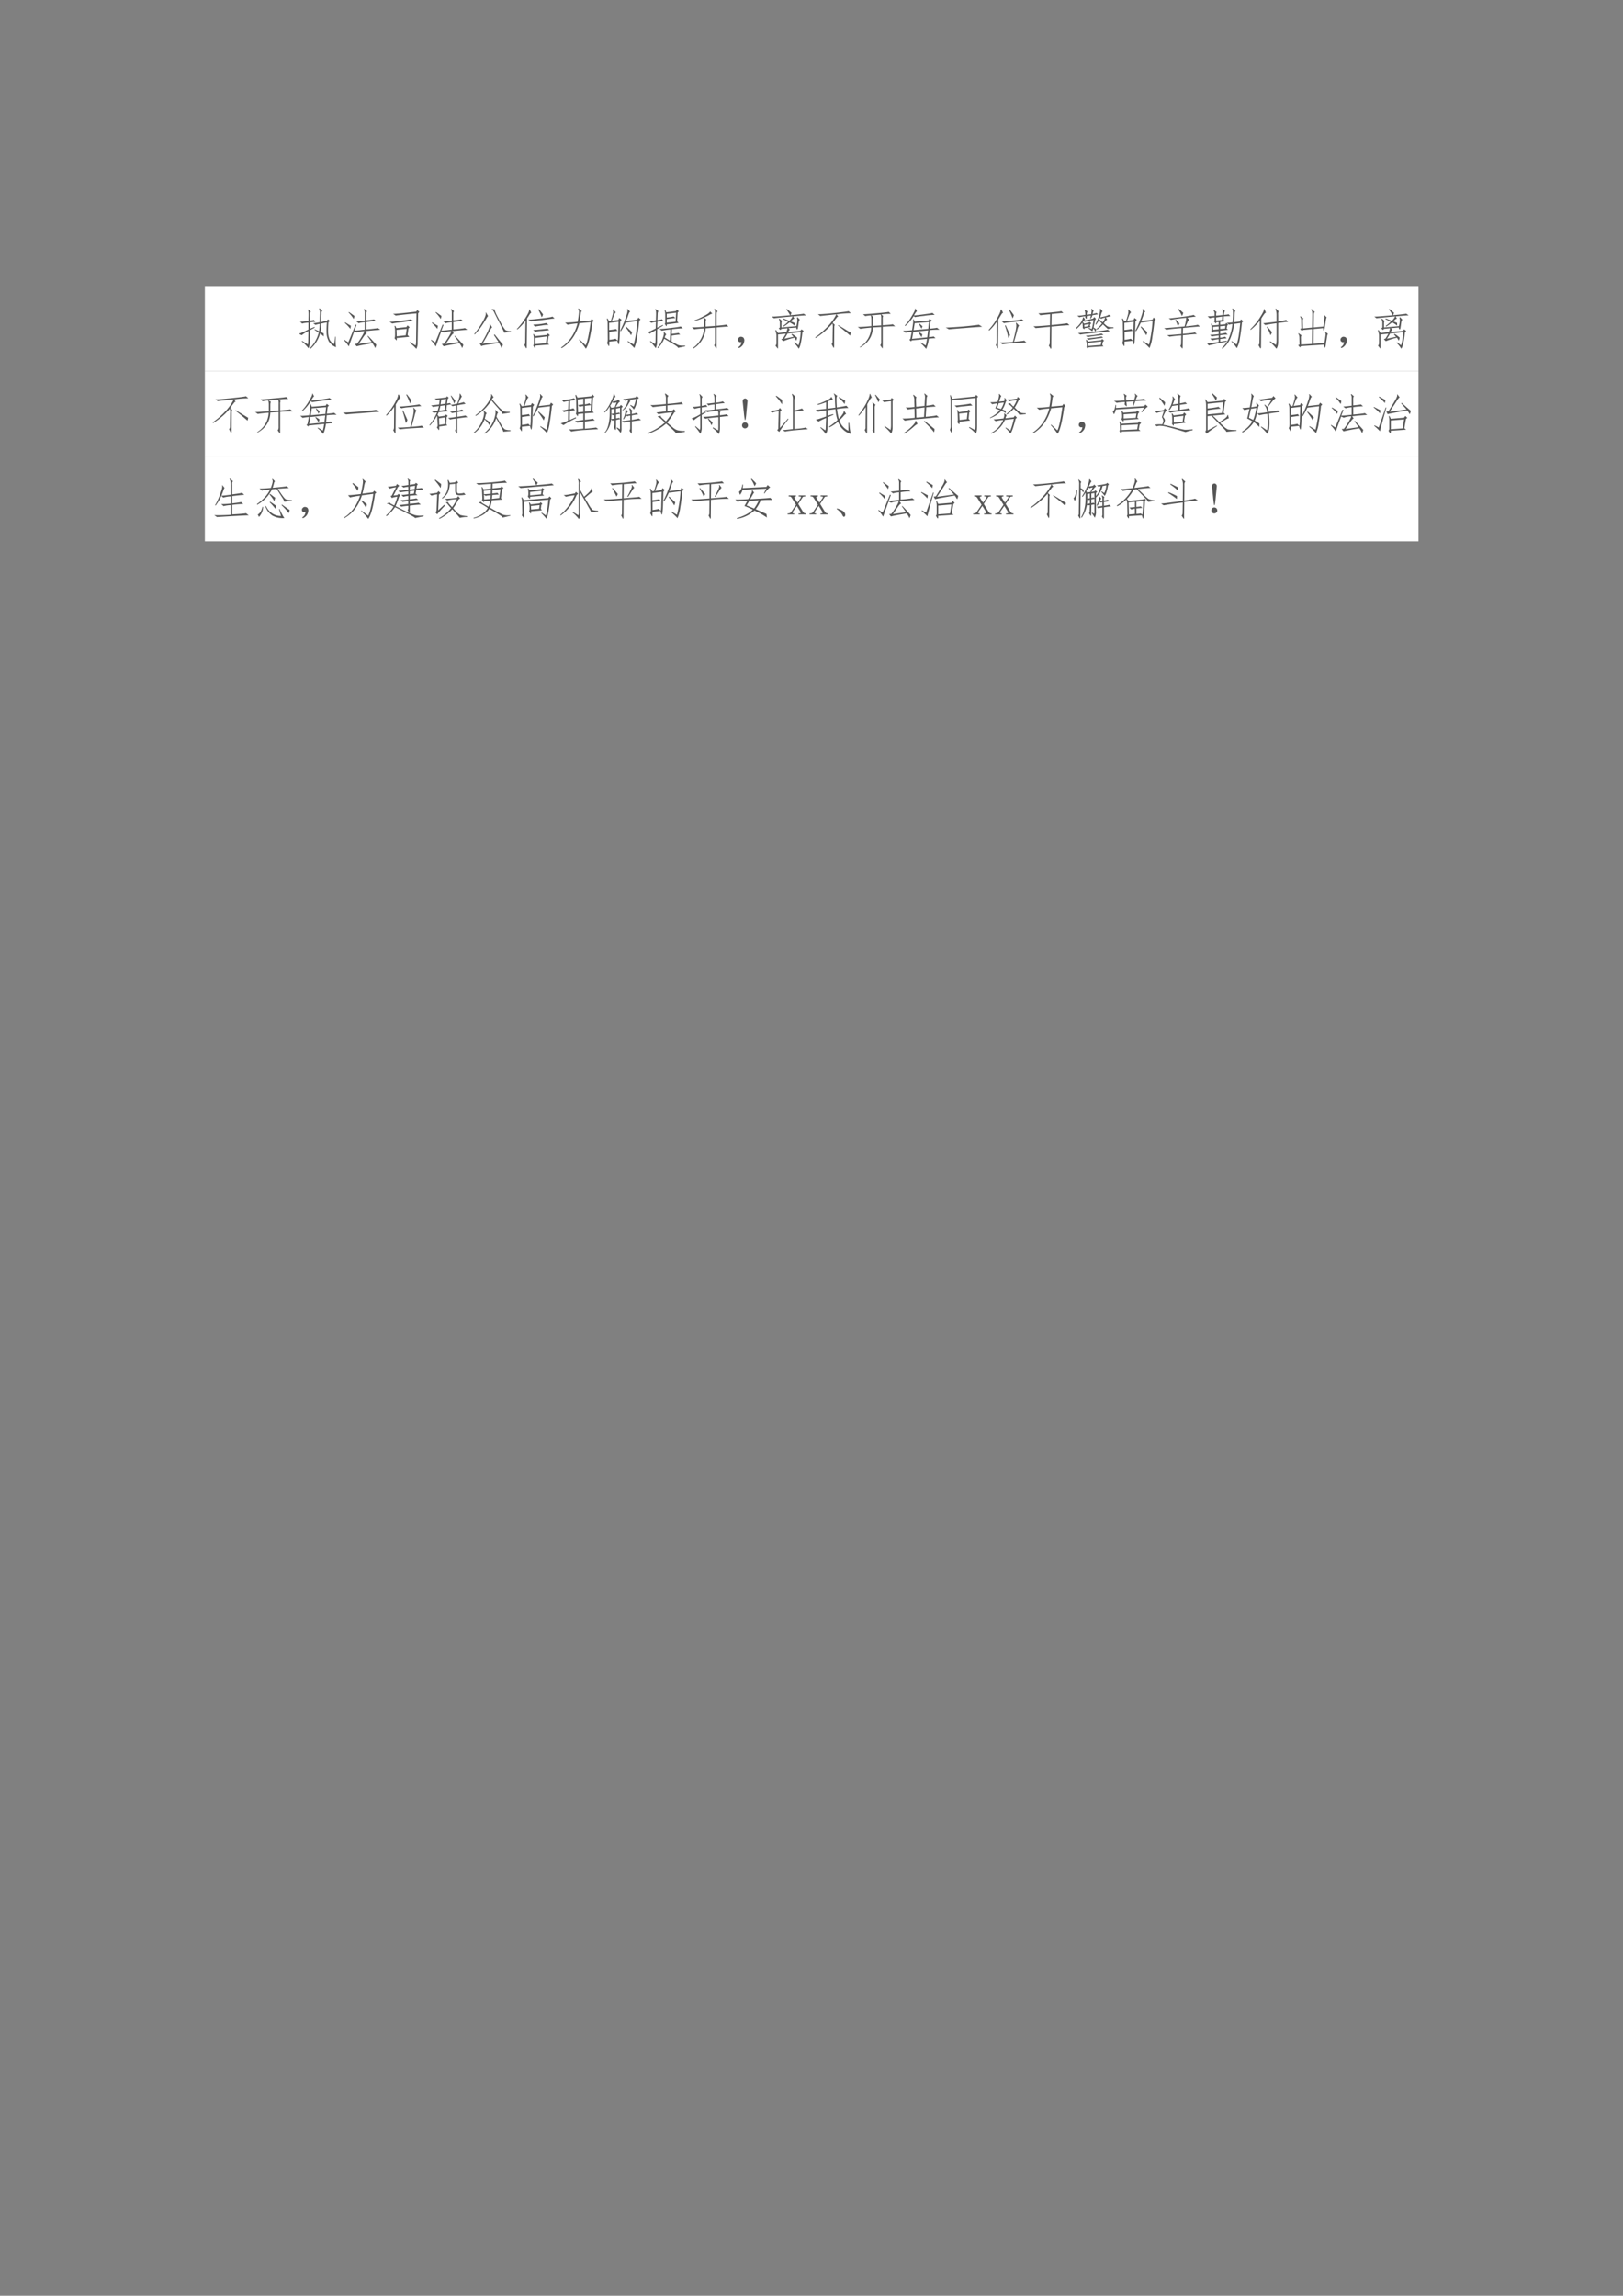 <svg xmlns="http://www.w3.org/2000/svg" xmlns:xlink="http://www.w3.org/1999/xlink" width="793.76" height="1122.56" viewBox="0 0 595.32 841.92"><rect x="0" y="0" width="595.32" height="841.92" fill="#808080" stroke="none"/><clipPath id="a"><path transform="matrix(1 0 0 -1 0 841.92)" d="M0 0h595.32v841.92H0Z" fill-rule="evenodd"/></clipPath><g clip-path="url(#a)"><symbol id="b"><path d="M-2147483500-2147483500Z"/></symbol><use xlink:href="#b" transform="matrix(9 0 0 -9 19327350000 -19327350000)"/></g><clipPath id="c"><path transform="matrix(1 0 0 -1 0 841.92)" d="M0 0h595.32v841.92H0Z" fill-rule="evenodd"/></clipPath><clipPath id="d"><path transform="matrix(1 0 0 -1 0 841.92)" d="M0 0h595.32v841.92H0Z" fill-rule="evenodd"/></clipPath><g clip-path="url(#d)"><use xlink:href="#b" transform="matrix(9 0 0 -9 19327350000 -19327350000)"/></g><clipPath id="e"><path transform="matrix(1 0 0 -1 0 841.92)" d="M0 0h595.32v841.92H0Z" fill-rule="evenodd"/></clipPath><path d="M75.144 136.1h445.15v-31.2H75.144Z" fill="#fff" fill-rule="evenodd"/><clipPath id="f"><path transform="matrix(1 0 0 -1 0 841.92)" d="M0 0h595.32v841.92H0Z" fill-rule="evenodd"/></clipPath><g clip-path="url(#f)"><symbol id="g"><path d="m.668.676.047-.04L.68.61A1.926 1.926 0 0 1 .672.371.483.483 0 0 1 .71.203.245.245 0 0 1 .813.105l.023.172h.012A1.09 1.09 0 0 1 .855.035a.34.34 0 0 0-.164.13.451.451 0 0 0-.054.194c-.003.076 0 .158.008.246L.515.578A2.505 2.505 0 0 0 .497.387L.57.352a.317.317 0 0 0 0-.07.69.69 0 0 1-.082.07A.71.71 0 0 0 .27 0L.258.016a.769.769 0 0 1 .199.351L.359.434l.008.011.098-.043C.473.465.478.521.48.57A.45.45 0 0 1 .383.547L.328.586A.95.95 0 0 1 .48.609c0 .06.002.121.004.184C.487.855.48.897.464.918L.474.93.543.87C.527.866.52.848.52.816a.515.515 0 0 0-.004-.07V.613l.132.032.02.03m-.3-.19L.253.424.25.16A.397.397 0 0 0 .223.008a.971.971 0 0 1-.157.16L.074.18.207.098a.51.51 0 0 1 .008.097l.004.211A.76.76 0 0 1 .066.31L0 .344C.029.349.102.382.219.44v.16C.13.592.083.583.079.575L.026.621C.08.621.143.626.22.637l.004.129C.225.833.22.876.207.895l.008.007.062-.054C.262.84.255.81.257.758L.255.645c.05.007.08.014.09.02L.379.616A.721.721 0 0 1 .254.605V.457L.359.5.367.484Z"/></symbol><symbol id="h"><path d="M.719 0a.586.586 0 0 1-.063.11 7.172 7.172 0 0 1-.25-.044C.354.056.316.046.293.04L.25.094.3.098c.03.036.065.088.106.156.042.07.063.114.063.133A.556.556 0 0 1 .297.355L.238.383A21.07 21.07 0 0 1 .113.035.767.767 0 0 1 0 .18L.008.19.102.13l.168.41.02-.008A2.346 2.346 0 0 0 .241.402c.05 0 .13.007.238.02v.172A.536.536 0 0 1 .34.57L.285.613C.306.611.371.616.48.63v.18A.141.141 0 0 1 .46.89l.013.007.062-.054C.52.844.513.819.515.77V.637c.11.01.169.018.176.023L.742.617a1.707 1.707 0 0 1-.226-.02V.427C.599.434.66.44.699.446.741.45.77.455.781.46L.836.418A4.45 4.45 0 0 1 .492.387L.527.336C.512.336.487.31.453.262A19.46 19.46 0 0 0 .34.094l.3.043-.097.136.012.008A4.83 4.83 0 0 0 .746.074.624.624 0 0 0 .72 0m-.57.438a.903.903 0 0 1-.13.14L.032.59C.076.56.118.535.161.512A.632.632 0 0 0 .147.437m.079.231a.973.973 0 0 1-.118.148l.008.012.125-.09a.279.279 0 0 0-.015-.07Z"/></symbol><symbol id="i"><path d="M.418.54.465.495.437.47.418.32.457.277.168.25C.171.206.167.189.156.2L.117.245c.01.016.015.06.012.133a.583.583 0 0 1-.012.148l.016.004L.16.477.39.5l.028.04M.602.077a.417.417 0 0 1 .011.113l.008.625a11.634 11.634 0 0 1-.476-.05L.082.805c.04-.003.216.014.531.05l.028.036.046-.04L.66.817.648.148A.286.286 0 0 0 .618 0C.582.042.532.09.464.145l.008.011.129-.078m-.438.36L.168.288l.207.024.023.148L.164.437m.379.208C.517.642.433.632.293.613a2.195 2.195 0 0 1-.23-.031L0 .625C.031.62.117.626.258.645c.14.018.217.03.23.035L.543.645Z"/></symbol><symbol id="j"><path d="M.559.137.453.3.47.313C.552.208.616.13.66.078A.811.811 0 0 0 .63 0C.61.04.59.077.57.113.32.082.185.06.164.043L.125.105l.04.004c.051.084.1.172.144.266.044.094.058.15.043.168l.011.008.051-.078C.404.475.382.444.348.379A5.134 5.134 0 0 0 .19.098L.56.137m.285.23L.688.352a.585.585 0 0 1-.06.128C.596.55.566.61.54.656l-.07.14C.448.847.427.875.406.88v.016L.473.887C.465.879.478.839.512.766c.036-.07.073-.14.11-.207A.939.939 0 0 1 .71.422C.73.4.776.389.844.387v-.02M0 .32c.091.115.161.22.21.313.05.096.067.155.052.176l.011.007L.32.73C.315.736.297.71.266.656a2.864 2.864 0 0 0-.102-.16A1.376 1.376 0 0 0 .012.31L0 .32Z"/></symbol><symbol id="k"><path d="M.742.095.426.072C.426.035.422.016.414.013L.375.076c.01.013.016.028.016.046v.11a.416.416 0 0 1-.016.101l.012.008.035-.05.262.027.03.035L.759.31.727.286l-.02-.16.035-.03M.293.903.332.829C.322.827.309.814.293.79A1.449 1.449 0 0 0 .234.697L.227.052C.227.01.22 0 .207.021L.172.087C.185.1.192.121.192.15l.007.496A1.11 1.11 0 0 0 .012.443L0 .454c.07.073.137.16.2.258C.263.814.291.876.28.9l.012.004M.426.107l.242.02.02.156L.425.25V.107m.441.59A9.846 9.846 0 0 1 .582.66 3.09 3.09 0 0 1 .324.626L.262.67c.06 0 .165.01.316.028.151.018.23.032.238.043L.867.697M.727.548a.788.788 0 0 1-.16-.015C.485.523.436.514.417.509L.375.556a1.44 1.44 0 0 1 .3.035L.728.548m.015-.12A24.344 24.344 0 0 0 .574.41.659.659 0 0 1 .422.388L.375.431c.034 0 .09.004.168.012.078.008.131.014.16.02l.04-.036M.57.724C.557.766.531.824.492.9L.508.91l.094-.12A.224.224 0 0 0 .57.723Z"/></symbol><symbol id="l"><path d="M.402.926.48.863C.467.863.458.848.453.816A3.905 3.905 0 0 0 .426.625L.68.648l.027.04.047-.051L.723.613C.676.275.625.07.57 0 .531.06.48.126.414.2l.012.01.14-.132C.603.148.641.326.68.61L.422.586C.346.32.21.129.012.012L0 .027c.19.13.316.315.379.555a1.734 1.734 0 0 1-.23-.031L.093.6a2.17 2.17 0 0 1 .289.02c.015.086.025.15.027.192C.415.857.41.891.39.917l.012.008Z"/></symbol><symbol id="m"><path d="M.059.148C.06.07.057.035.047.043L.004.117c.013.01.02.043.02.098L.02.566c0 .04-.007.075-.02.106L.016.68.055.617l.039.004c.02.063.036.116.047.16C.15.826.15.858.137.88l.011.008.063-.07C.2.818.188.801.17.765A27.59 27.59 0 0 0 .118.625l.149.02.02.046L.34.652.309.605A32.798 32.798 0 0 0 .3.316a1.976 1.976 0 0 0-.012-.18C.284.099.28.08.273.083c-.005 0-.015.027-.03.082L.058.148m0 .04c.08.01.129.019.144.027L.25.168c.008.029.012.08.012.156L.27.605.055.578V.414c.08.008.134.016.16.024L.246.395A2.936 2.936 0 0 1 .06.37V.188m.64.464L.727.7l.05-.043-.03-.031A5.31 5.31 0 0 0 .698.254.904.904 0 0 0 .633 0C.599.04.547.089.477.148L.484.16.621.078a3.136 3.136 0 0 1 .082.54L.433.585a1.385 1.385 0 0 0-.109-.2L.31.399C.355.49.39.57.414.637.44.704.458.76.47.805c.01.047.01.075 0 .086L.48.898.54.832C.528.835.516.818.503.782a2.529 2.529 0 0 0-.059-.16L.7.651M.582.363a.554.554 0 0 0-.023-.07 1.9 1.9 0 0 1-.13.191l.012.012C.491.452.538.408.582.363Z"/></symbol><symbol id="n"><path d="M.703.582.43.547C.432.518.428.505.418.507L.383.56c.01.007.014.023.012.046v.153a.414.414 0 0 1-.016.12L.39.888.42.824l.22.028.023.039.043-.043L.68.82.668.617.703.582m-.2-.41L.513.43A1.631 1.631 0 0 1 .316.402l-.054.04c.041 0 .129.007.261.023C.66.48.734.492.75.5L.8.457A2.51 2.51 0 0 1 .548.434L.543.328c.091.01.143.018.156.024l.04-.04C.701.313.636.305.542.29L.539.156C.59.128.625.106.65.094A.276.276 0 0 1 .714.066.404.404 0 0 1 .852.062V.043L.688.008C.69.02.663.044.609.078l-.238.14A.68.68 0 0 0 .227 0L.215.012c.047.062.078.11.094.144A.94.94 0 0 1 .352.27c.013.044.015.076.007.097l.008.008.055-.063C.414.313.408.307.402.297a.426.426 0 0 1-.02-.05L.505.171m-.48.453A.647.647 0 0 1 .18.641l.004.125C.186.84.18.883.164.89l.008.011.07-.05C.23.849.222.826.22.782L.215.647a.331.331 0 0 1 .105.02L.355.621A.708.708 0 0 1 .215.61L.21.47.34.535.348.52.21.437.207.153A.323.323 0 0 0 .176 0a.883.883 0 0 1-.13.152l.009.012.105-.07a.305.305 0 0 1 .012.093l.004.227A2.173 2.173 0 0 1 .039.332L0 .372c.029.007.087.034.176.081L.18.602a.331.331 0 0 1-.106-.02l-.05.043m.62.191L.43.79V.703c.083.01.135.02.156.027L.629.691C.592.691.526.684.429.668V.586l.204.023.012.207Z"/></symbol><symbol id="o"><path d="M.316.467a.585.585 0 0 0-.28-.464L.026.018a.604.604 0 0 1 .254.446 1.76 1.76 0 0 1-.226-.02L0 .491C.047.486.14.49.281.503v.129A.36.36 0 0 1 .273.71 1.615 1.615 0 0 0 .066.635L.062.651C.129.674.2.707.277.749.355.79.401.823.414.846l.008.008.047-.05A.252.252 0 0 1 .395.771 1.2 1.2 0 0 0 .277.714L.332.67C.324.665.319.65.316.628V.507l.215.015v.27C.534.849.53.888.516.909L.52.92.594.858C.576.855.566.827.566.772V.526c.13.01.205.02.223.027L.84.507C.8.507.708.5.567.487V.053C.57.014.564 0 .551.01L.51.08c.016.011.023.033.02.067v.336L.316.467Z"/></symbol><symbol id="p"><path d="M.085.137a.072.072 0 0 0-.047 0 .063.063 0 0 0-.031.027.071.071 0 0 0-.004.04c.002.012.009.024.02.034.01.01.021.017.034.02A.083.083 0 0 0 .1.254.058.058 0 0 0 .14.219.093.093 0 0 0 .146.152.186.186 0 0 0 .12.078.208.208 0 0 0 .026 0l-.02.016a.21.21 0 0 1 .055.05c.01.016.018.04.024.07Z"/></symbol><symbol id="q"><path d="M.086.073c.013.013.02.03.023.05V.32a.574.574 0 0 1-.027.105l.016.008.047-.07.19.02c.011.028.02.058.028.09L.223.46.203.432.16.467l.027.024v.105a.178.178 0 0 1-.023.086l.012.012.062-.055A.079.079 0 0 1 .223.59V.49l.343.031c.01.037.017.073.02.11a.185.185 0 0 1-.008.082L.59.729.645.671C.632.658.622.63.617.589A3.3 3.3 0 0 0 .602.483C.596.452.589.44.578.448.57.456.565.47.563.49L.383.475.418.436a.035.035 0 0 1-.023-.02.809.809 0 0 1-.02-.03l.281.027.031.035.047-.04-.03-.034C.683.174.657.049.62.003a.643.643 0 0 1-.105.132l.007.016.094-.07c.021.06.038.16.051.3L.363.352A1.086 1.086 0 0 0 .29.232L.5.276.453.331l.012.015A1.16 1.16 0 0 0 .582.26a.166.166 0 0 0-.02-.074.34.34 0 0 1-.042.07A1.5 1.5 0 0 1 .266.175L.219.221l.039.016c.015.023.038.06.066.11L.144.33V.046C.145.012.142 0 .134.01L.086.073m.437.523a.251.251 0 0 0 0-.062.567.567 0 0 1-.113.074A1.413 1.413 0 0 0 .273.51L.262.526A.867.867 0 0 1 .375.62a.952.952 0 0 1-.121.062l.012.016.136-.055A.333.333 0 0 1 .48.745 11.204 11.204 0 0 1 .05.702L0 .74c.065 0 .206.01.422.031a.977.977 0 0 1-.086.133l.012.012L.453.83A.172.172 0 0 0 .43.772C.607.788.708.8.734.807L.79.768C.747.768.65.76.492.745L.52.69A.063.063 0 0 1 .48.674 1.029 1.029 0 0 0 .434.632l.09-.036Z"/></symbol><symbol id="r"><path d="M.82.803A2.237 2.237 0 0 1 .488.776l.04-.05C.52.725.51.72.5.71A2.43 2.43 0 0 1 .402.58L.45.535C.441.529.437.508.437.47L.434.085C.436.025.43 0 .418.01L.375.096C.393.104.401.13.398.171L.402.46a.302.302 0 0 1-.007.105A1.595 1.595 0 0 0 .008.233L0 .25c.076.05.161.122.258.218.099.1.174.202.226.309a19.69 19.69 0 0 1-.37-.039L.061.78c.055-.003.181.006.38.027.197.021.305.035.324.043L.82.803M.816.354A.726.726 0 0 0 .801.288C.723.358.63.435.523.518L.527.53C.645.46.741.4.817.354Z"/></symbol><symbol id="s"><path d="M.516.083c.018.013.026.043.023.09v.328L.348.49C.342.29.245.135.055.029L.047.04a.542.542 0 0 1 .262.446 2.802 2.802 0 0 1-.25-.028L0 .501C.05.5.154.505.313.521v.144c0 .055-.007.089-.02.102A1.318 1.318 0 0 1 .172.75l-.05.043C.18.794.293.802.46.818c.17.015.253.026.25.031L.76.802A1.716 1.716 0 0 1 .54.79L.586.751C.576.743.572.716.574.67V.54C.73.55.807.56.804.564L.86.517A3.1 3.1 0 0 1 .574.505V.06C.574.016.57 0 .563.013l-.047.07M.348.525l.191.011v.137C.542.743.536.781.523.786L.305.766l.058-.03C.353.728.348.703.348.66V.525Z"/></symbol><symbol id="t"><path d="M.18.172.145.21l.023.02.031.16A1.037 1.037 0 0 1 .055.37L0 .418C.04.415.108.419.207.43L.23.59a.511.511 0 0 1 0 .09l.012.004.024-.059.32.027.023.04.051-.04L.63.622.613.464c.11.01.164.018.164.023L.836.441A1.615 1.615 0 0 1 .609.43L.594.27c.052.005.088.01.11.015L.745.246A1.68 1.68 0 0 1 .59.234.832.832 0 0 0 .53 0C.492.047.45.091.402.133l.004.015.114-.07C.53.112.54.163.55.23L.2.195.18.172m.375.094.02.16L.234.39.206.23l.348.035m.039.351L.266.59.242.43l.336.03.016.157M.285.926.32.863C.318.866.311.861.3.848A.836.836 0 0 1 .25.77C.266.767.341.775.477.793c.135.018.2.03.195.035L.727.781a1.72 1.72 0 0 1-.25-.023A2.418 2.418 0 0 1 .273.73l-.03.024A.987.987 0 0 0 .05.524L.039.538C.1.6.155.674.207.766c.055.09.077.144.066.16h.012m.156-.59A.166.166 0 0 0 .421.27a.736.736 0 0 1-.073.109L.355.39C.395.367.423.349.441.336m-.02.129C.405.5.384.539.36.578l.008.008C.393.566.42.543.445.52A.247.247 0 0 0 .422.465Z"/></symbol><symbol id="u"><path d="M.836.059A14.081 14.081 0 0 1 .44.03C.243.016.121.005.074 0L0 .04a8.182 8.182 0 0 1 .762.065L.836.06Z"/></symbol><symbol id="v"><path d="M.184.624A1.145 1.145 0 0 0 .008.417L0 .437c.08.088.147.18.2.277C.253.81.278.872.272.9L.29.905.33.827C.317.827.304.814.288.787A3.128 3.128 0 0 1 .22.675L.215.05C.215.01.21 0 .199.02L.16.088c.013.01.02.032.02.066l.004.469M.699.53C.684.527.667.487.65.409A5.21 5.21 0 0 0 .581.163c.138.01.216.02.234.027L.867.143C.813.143.711.138.563.128a2.792 2.792 0 0 1-.25-.024l-.047.04c.052 0 .148.004.289.015.028.104.05.195.066.273.016.081.016.134 0 .16L.633.6.699.53M.301.628C.355.63.443.638.563.65c.12.013.184.023.195.031L.808.64A8.536 8.536 0 0 1 .563.616 1.342 1.342 0 0 1 .349.589L.3.628M.488.319A.188.188 0 0 0 .45.249a2.14 2.14 0 0 1-.078.285l.016.008.101-.223m.059.379A1.257 1.257 0 0 1 .46.9l.016.008C.523.849.557.803.578.772A.57.57 0 0 0 .547.698Z"/></symbol><symbol id="w"><path d="M.352.078C.37.091.378.124.375.176l.004.332L.05.477 0 .52C.042.517.168.525.379.543l.004.254A7.396 7.396 0 0 1 .16.773L.113.816c.05 0 .144.007.282.02.138.013.22.023.246.031L.687.824C.641.824.551.816.418.801L.414.547C.651.57.772.585.777.59L.828.543C.776.543.638.533.414.512L.41.07C.413.03.41.005.398 0L.352.078Z"/></symbol><symbol id="x"><path d="m.61.224.042-.04L.625.162.609.091.637.056.289.033C.29.009.285 0 .277.005a.152.152 0 0 0-.03.04c.007.012.01.033.007.062a.346.346 0 0 1-.02.09L.25.208.281.165l.301.032.027.027M.473.447a.659.659 0 0 0-.02-.051c.167.02.26.035.281.043l.051-.04A11.988 11.988 0 0 1 .434.366C.244.346.134.333.105.325L.051.362c.062 0 .195.011.398.035A.69.69 0 0 1 .406.47.44.44 0 0 0 .38.4a.75.75 0 0 1-.086.066l.004.016.07-.028C.38.494.395.562.41.661a3.728 3.728 0 0 1-.2-.039L.177.634A.891.891 0 0 0 .02.458L0 .47c.063.06.105.11.129.152A.333.333 0 0 1 .168.72L.18.724.215.677.188.65c.054.008.124.022.21.043l.028.035.039-.04-.02-.027L.41.49.473.447M.625.56A.608.608 0 0 0 .488.439L.477.454A.71.71 0 0 1 .602.58a.84.84 0 0 1-.07.07A2.525 2.525 0 0 0 .468.553L.453.564a.998.998 0 0 1 .09.219c.016.062.02.105.012.128L.57.92.617.861A.13.13 0 0 1 .59.814L.563.72.68.747C.72.757.747.77.758.783L.812.747A1.688 1.688 0 0 1 .688.72L.724.67C.71.666.697.655.683.637A.497.497 0 0 1 .646.583C.68.553.705.531.719.521A.573.573 0 0 1 .762.5C.777.5.812.496.867.493L.871.474a.599.599 0 0 1-.133-.02L.625.56m-.41.16a.067.067 0 0 1 .004.027.815.815 0 0 1-.137-.023L.035.759c.05 0 .11.007.184.02v.027a.24.24 0 0 1-.016.082L.211.9.27.857A.126.126 0 0 1 .254.802v-.02l.101.012.008.059c.003.02 0 .04-.008.058L.367.92.414.87A.058.058 0 0 1 .398.84 1.42 1.42 0 0 0 .387.798C.42.806.45.814.477.822L.516.79A1.827 1.827 0 0 1 .383.77.266.266 0 0 0 .348.694L.332.697l.016.066L.254.751V.708C.25.685.249.678.246.685L.215.72m.36-.633L.59.17.285.134.29.064l.285.023M.316.622.36.583.336.568.324.528l.02-.03-.14-.024C.203.458.2.451.194.451A.17.17 0 0 0 .16.478c.003.02.003.039 0 .055C.16.55.158.573.152.599l.012.012.031-.035.106.027.015.02M.63.254A14.91 14.91 0 0 1 .293.208L.25.236l.207.023C.53.27.576.277.594.283L.629.255m.008.063A5.192 5.192 0 0 1 .273.27L.23.302A1.603 1.603 0 0 1 .594.35L.637.318M.62.607c.026.034.044.07.055.11a.373.373 0 0 1-.09-.028l-.031.02-.02-.044H.56A.229.229 0 0 1 .62.607M.293.52l.012.05-.11-.023L.2.501l.094.02Z"/></symbol><symbol id="y"><path d="M.496.516c.17.018.262.03.277.039l.051-.04A12.58 12.58 0 0 1 .434.48L.43.344C.599.359.69.37.707.379l.047-.04C.712.34.604.332.43.313L.426.04C.423.008.418 0 .41.016l-.039.05c.013.016.02.037.02.063l.004.18A2.822 2.822 0 0 1 .125.28L.07.316c.04 0 .147.008.325.024l.003.137A3.634 3.634 0 0 1 .051.44L0 .477c.065.002.221.015.469.039a.834.834 0 0 1 .039.199A4.148 4.148 0 0 1 .156.668l-.05.031C.16.704.263.716.417.734c.154.021.24.037.258.047L.73.742A2.688 2.688 0 0 1 .531.715L.578.668C.563.663.55.648.54.621A2.618 2.618 0 0 1 .496.516M.34.918.44.828a.373.373 0 0 0-.03-.074.755.755 0 0 1-.087.152L.34.918M.27.672.352.586A.233.233 0 0 0 .316.52a.779.779 0 0 1-.058.14L.27.672Z"/></symbol><symbol id="z"><path d="M.453.164C.201.114.063.084.04.074L0 .121c.031 0 .12.012.266.035V.22A.808.808 0 0 1 .113.19L.074.234C.105.232.17.237.266.25v.055A3.912 3.912 0 0 1 .102.28L.07.321C.102.317.167.322.266.335v.07L.145.395C.147.376.145.367.137.367l-.043.04c.008.012.01.037.008.073A.29.29 0 0 1 .09.57l.012.008.027-.043.137.012v.066L.21.61C.21.586.207.577.199.582L.16.622C.168.625.172.638.172.66V.72a.678.678 0 0 1-.113-.02L.012.746c.028-.003.082 0 .16.008v.039a.12.12 0 0 1-.024.086L.16.89.22.84C.21.832.207.816.207.793V.758l.145.015C.359.846.358.891.348.906l.007.008.06-.05C.403.867.394.84.386.776c.062.006.097.01.105.016L.535.75C.496.75.445.747.383.742L.379.66.402.63.301.617V.551l.12.011.02.032.043-.04L.461.532.449.461.48.434.3.414V.34C.367.35.41.36.43.367L.473.324A.996.996 0 0 1 .3.31V.254a.357.357 0 0 1 .113.023L.45.238A2.449 2.449 0 0 1 .301.223V.16l.148.024.004-.02M.621.57A1.308 1.308 0 0 0 .535.238.62.62 0 0 0 .352 0L.34.016a.652.652 0 0 1 .164.238c.039.091.065.195.078.312A.264.264 0 0 1 .504.551l-.05.047a.702.702 0 0 1 .132.007c.008.11.01.184.008.223 0 .042-.005.07-.016.086L.59.926.652.87C.642.863.635.84.632.797L.623.609l.132.016.023.05L.832.63.801.602a4.41 4.41 0 0 0-.047-.36.69.69 0 0 0-.07-.23.796.796 0 0 1-.125.152l.007.012L.68.094C.7.159.716.228.727.3.74.376.75.473.762.59L.622.57M.347.738.207.718V.646L.344.66l.004.078M.266.445v.067L.136.5.142.434l.125.011m.156.082L.3.516V.453l.113.008.008.066Z"/></symbol><symbol id="A"><path d="M.59.922.656.855C.643.848.638.822.641.777V.625c.109.018.17.031.183.04L.867.616C.84.617.763.608.641.59V.156C.64.086.628.034.6 0A.918.918 0 0 1 .45.156l.008.016L.59.086A.43.43 0 0 1 .605.21v.375A2.75 2.75 0 0 1 .344.543L.297.586C.328.586.43.598.605.62v.156a.35.35 0 0 1-.027.137L.59.922M.219.64A1.541 1.541 0 0 0 .012.434L0 .445c.096.094.174.19.234.29.063.098.089.157.078.175l.012.004L.36.828C.346.826.331.811.313.785a1.225 1.225 0 0 1-.06-.094L.247.06C.25.022.243.005.23.008L.187.086C.204.09.211.112.211.148l.008.493M.465.309a.823.823 0 0 1-.086.187L.39.508C.437.456.474.413.5.378a.443.443 0 0 0-.035-.07Z"/></symbol><symbol id="B"><path d="M.625.37.688.315C.677.32.668.302.663.26a3.013 3.013 0 0 0-.02-.125A.857.857 0 0 0 .63.042C.624.018.617.005.609.002.602 0 .598.024.598.073L.066.039.04.01 0 .061l.031.012-.004.172C.025.28.016.307 0 .323l.008.012.07-.051C.065.274.06.249.063.21L.066.073l.25.016.004.34-.207-.02L.086.385l-.04.047.028.016L.07.616C.073.658.064.69.043.714l.008.011.07-.05C.111.668.105.65.105.614L.11.445l.211.02.004.289C.327.818.318.859.297.878l.012.011.074-.066C.365.813.357.788.359.749L.355.467l.223.02.024.172C.609.703.607.73.594.74l.011.008.051-.051C.648.693.642.672.636.635a3.77 3.77 0 0 0-.019-.12A.675.675 0 0 0 .602.42C.596.402.592.393.586.393.58.396.576.415.574.452L.355.432.352.092l.25.016c.013.073.022.13.027.172C.634.322.63.349.617.362L.625.37Z"/></symbol><use xlink:href="#g" transform="matrix(15.96 0 0 -15.96 109.618 127.881)" fill="#565656"/><use xlink:href="#h" transform="matrix(15.96 0 0 -15.96 126.139 127.632)" fill="#565656"/><use xlink:href="#i" transform="matrix(15.96 0 0 -15.96 142.847 127.943)" fill="#565656"/><use xlink:href="#h" transform="matrix(15.96 0 0 -15.96 158.059 127.632)" fill="#565656"/><use xlink:href="#j" transform="matrix(15.96 0 0 -15.96 173.943 127.632)" fill="#565656"/><use xlink:href="#k" transform="matrix(15.96 0 0 -15.96 189.592 127.902)" fill="#565656"/><use xlink:href="#l" transform="matrix(15.96 0 0 -15.96 205.801 127.881)" fill="#565656"/><use xlink:href="#m" transform="matrix(15.96 0 0 -15.96 222.558 127.632)" fill="#565656"/><use xlink:href="#n" transform="matrix(15.96 0 0 -15.96 237.708 127.694)" fill="#565656"/><use xlink:href="#o" transform="matrix(15.96 0 0 -15.96 253.793 127.86)" fill="#565656"/><use xlink:href="#p" transform="matrix(15.96 0 0 -15.96 270.646 127.632)" fill="#565656"/><use xlink:href="#q" transform="matrix(15.96 0 0 -15.96 283.076 127.923)" fill="#565656"/><use xlink:href="#r" transform="matrix(15.96 0 0 -15.96 299.036 127.673)" fill="#565656"/><use xlink:href="#s" transform="matrix(15.96 0 0 -15.96 314.622 127.902)" fill="#565656"/><use xlink:href="#t" transform="matrix(15.96 0 0 -15.96 331.255 127.943)" fill="#565656"/><use xlink:href="#u" transform="matrix(15.96 0 0 -15.96 346.903 120.774)" fill="#565656"/><use xlink:href="#v" transform="matrix(15.96 0 0 -15.96 362.676 127.923)" fill="#565656"/><use xlink:href="#w" transform="matrix(15.96 0 0 -15.96 379.073 127.943)" fill="#565656"/><use xlink:href="#x" transform="matrix(15.96 0 0 -15.96 394.583 127.902)" fill="#565656"/><use xlink:href="#m" transform="matrix(15.96 0 0 -15.96 411.54 127.632)" fill="#565656"/><use xlink:href="#y" transform="matrix(15.96 0 0 -15.96 427.002 127.943)" fill="#565656"/><use xlink:href="#z" transform="matrix(15.96 0 0 -15.96 442.762 127.881)" fill="#565656"/><use xlink:href="#A" transform="matrix(15.96 0 0 -15.96 458.597 127.881)" fill="#565656"/><use xlink:href="#B" transform="matrix(15.96 0 0 -15.96 476.178 127.548)" fill="#565656"/><use xlink:href="#p" transform="matrix(15.96 0 0 -15.96 491.66 127.632)" fill="#565656"/><use xlink:href="#q" transform="matrix(15.96 0 0 -15.96 504.09 127.923)" fill="#565656"/></g><clipPath id="C"><path transform="matrix(1 0 0 -1 0 841.92)" d="M0 0h595.32v841.92H0Z" fill-rule="evenodd"/></clipPath><path d="M75.144 167.3h445.15v-31.2H75.144Z" fill="#fff" fill-rule="evenodd"/><clipPath id="D"><path transform="matrix(1 0 0 -1 0 841.92)" d="M0 0h595.32v841.92H0Z" fill-rule="evenodd"/></clipPath><g clip-path="url(#D)"><symbol id="E"><path d="m.219.396.14.02.02.03.043-.03L.398.383.387.228.41.193.227.169C.229.11.225.082.215.087L.172.15c.013.01.02.027.02.05L.183.342A.3.3 0 0 1 .176.42 1.04 1.04 0 0 0 .012.19L0 .2c.07.083.129.18.176.292A.351.351 0 0 1 .102.482L.055.517.19.529C.204.576.214.612.22.638a1.101 1.101 0 0 1-.133-.02L.039.654c.034.002.095.009.184.02l.015.112A.632.632 0 0 1 .164.775L.125.81c.029 0 .116.009.262.027l.02.028.038-.036L.422.806.406.696c.037.006.058.01.063.012l.035-.03L.402.66.391.56.426.52.215.498A1.463 1.463 0 0 0 .188.44l.03-.043m.446.3A.948.948 0 0 1 .79.729l.043-.04A3.138 3.138 0 0 1 .641.655V.533C.685.54.72.549.75.56L.793.52A1.16 1.16 0 0 1 .641.498V.392c.114.016.177.026.187.031L.875.384A3.381 3.381 0 0 1 .641.353v-.32C.64.007.635 0 .625.013L.59.076c.013.013.018.04.015.082v.191a.91.91 0 0 1-.128-.02L.43.365c.036.002.095.01.175.023v.105A8.888 8.888 0 0 1 .523.478l-.05.031C.507.512.55.52.605.53v.12a.366.366 0 0 1-.07-.015L.492.665c.026.003.076.012.149.028.023.067.039.114.046.14A.23.23 0 0 1 .696.92l.012.004.04-.07C.74.85.731.836.718.81A6.37 6.37 0 0 1 .664.697M.227.204l.125.02.011.156-.14-.023.004-.153m.027.438a3.35 3.35 0 0 0-.027-.11l.128.02.012.106L.254.642m.02.148A2.433 2.433 0 0 0 .257.677L.37.693l.016.11L.273.79M.57.697a1.28 1.28 0 0 1-.078.175L.504.88.598.76A.305.305 0 0 0 .57.696Z"/></symbol><symbol id="F"><path d="M.422.79C.523.673.586.604.609.581L.676.523C.699.505.75.497.832.5V.48L.66.453C.665.463.647.493.605.54L.41.762A1.143 1.143 0 0 0 .05.406L.044.422c.06.044.116.092.168.144A.999.999 0 0 1 .355.75C.4.82.415.871.402.902l.012.004.05-.074C.453.835.438.82.423.789M.527.387C.597.272.642.197.66.164A.256.256 0 0 1 .72.098a.35.35 0 0 1 .129-.02v-.02L.68.044C.685.053.672.085.64.137L.52.355A.676.676 0 0 0 .262 0L.25.012c.063.054.11.108.145.16a.742.742 0 0 1 .09.2c.023.08.027.135.011.163l.012.008.058-.066C.553.479.54.449.527.387M.257.344c.06-.042.104-.07.13-.086A.275.275 0 0 0 .37.19a1.073 1.073 0 0 1-.117.137.677.677 0 0 0-.242-.32L0 .02a.697.697 0 0 1 .219.332C.245.43.249.484.23.516l.008.011.067-.062C.295.462.286.45.28.43A2.84 2.84 0 0 0 .258.344Z"/></symbol><symbol id="G"><path d="m.7.813.027.042.046-.05-.03-.028L.726.473l.035-.04L.555.419V.27C.659.28.72.29.738.297L.785.254C.75.254.672.246.555.23V.066C.714.08.799.09.812.094l.051-.04C.82.053.713.047.547.036A2.289 2.289 0 0 1 .242 0l-.05.05C.248.047.357.05.52.067v.157a.997.997 0 0 1-.141-.02l-.05.04c.036 0 .1.007.19.023v.148L.4.402C.4.363.395.35.382.36L.348.41a.14.14 0 0 1 .011.063L.355.715a.512.512 0 0 1-.02.12l.017.009L.387.78l.312.031M.207.266l.14.062.008-.02a2.503 2.503 0 0 1-.292-.16L0 .188a.773.773 0 0 1 .168.066l.004.215A.57.57 0 0 1 .074.445L.035.488c.026 0 .072.008.137.024L.18.699A.574.574 0 0 1 .066.68L.027.724a1.183 1.183 0 0 1 .278.043L.344.723a.594.594 0 0 1-.13-.02L.212.516a.57.57 0 0 1 .078.02L.33.491A.586.586 0 0 1 .21.472L.207.267m.191.343c.04.003.08.008.122.016v.129L.39.738.399.441.52.453v.133a.212.212 0 0 1-.083-.02L.399.61m.157.016c.05.005.082.014.097.027L.695.61l.008.164L.555.758V.625m0-.168.132.012.008.136A1.45 1.45 0 0 1 .555.59V.457Z"/></symbol><symbol id="H"><path d="M.219.151c.01.02.015.046.015.074v.09A.118.118 0 0 1 .187.303l-.03.032a.509.509 0 0 0-.141-.32L.004.025C.098.12.138.322.125.632A.597.597 0 0 0 .012.49L0 .503c.04.041.07.083.094.125.026.041.053.095.082.16a.329.329 0 0 1 .039.129L.227.92.262.85C.252.85.24.84.23.818A1.07 1.07 0 0 1 .191.741l.094.02.035.03.043-.046A.18.18 0 0 1 .31.69.69.69 0 0 1 .266.616l.09.016.027.035.043-.04L.398.6V.132C.401.082.393.046.375.022a.617.617 0 0 1-.09.11L.293.15.352.112C.359.104.363.108.363.124v.215A.674.674 0 0 1 .27.319V.124C.267.095.262.084.254.092L.219.151m.36-.074C.59.09.597.11.597.139v.145A1.05 1.05 0 0 1 .449.26L.406.296c.026 0 .09.006.192.02V.42a.175.175 0 0 1-.07-.016L.5.428A.578.578 0 0 0 .45.335L.433.342a.503.503 0 0 1 .058.22l.012.003.039-.058A.051.051 0 0 1 .52.483.307.307 0 0 0 .504.44l.094.012v.035a.193.193 0 0 1-.024.094l.012.015L.648.53C.638.52.633.504.633.483V.456c.057.01.091.02.101.027L.785.448A.94.94 0 0 1 .633.424V.32c.088.016.142.027.16.035L.848.315A5.28 5.28 0 0 1 .633.288V.053C.633.014.629 0 .62.01L.578.077m.027.59.07-.04C.692.649.71.708.73.804L.574.783.602.758A.639.639 0 0 1 .547.67.386.386 0 0 0 .426.538L.418.546C.488.613.533.69.551.78A.212.212 0 0 1 .48.76L.433.8c.039.002.134.015.285.039L.75.874.797.823.766.803C.742.681.714.6.68.561a.42.42 0 0 1-.082.09l.007.016M.165.6l.077.012C.25.635.264.673.285.725a.268.268 0 0 1-.07-.023L.19.737a1.085 1.085 0 0 0-.054-.09L.164.6M.27.475c.033.005.057.01.07.016L.363.464V.6L.27.58V.476m0-.12C.3.358.324.364.34.37L.363.346V.46A1.708 1.708 0 0 1 .27.444v-.09M.164.46c.02.002.044.006.07.011v.106L.164.565V.46M.16.342C.176.342.2.345.234.35v.09A.223.223 0 0 1 .195.428l-.03.028L.16.342Z"/></symbol><symbol id="I"><path d="M.414.926.488.867C.468.865.458.836.461.781V.687c.187.016.294.03.32.04L.821.68C.77.68.65.67.46.652V.52l.117.015.031.031.047-.05L.617.488a1.666 1.666 0 0 0-.164-.23l.152-.13A.305.305 0 0 1 .688.083.555.555 0 0 1 .859.066V.043L.652.016C.658.026.583.099.43.234A1.208 1.208 0 0 0 .012 0L0 .016c.156.06.29.14.402.242L.305.352C.279.375.257.387.238.387L.234.398.31.414C.303.404.31.388.332.367.352.347.384.32.426.285.48.348.53.417.574.492A2.843 2.843 0 0 1 .254.45L.207.49c.05.004.122.014.219.027v.129A5.996 5.996 0 0 1 .125.613L.07.66C.13.658.25.665.426.684v.109a.206.206 0 0 1-.024.121l.012.012Z"/></symbol><symbol id="J"><path d="M.668.512C.655.507.65.49.652.465V.434c.094.01.146.018.157.023L.852.414c-.03 0-.095-.006-.2-.02V.142C.652.078.643.03.625 0a.703.703 0 0 1-.14.14l.007.016.121-.07a.868.868 0 0 1 .004.086V.39a2.832 2.832 0 0 1-.3-.036L.265.398A2.96 2.96 0 0 1 .617.43v.043a.188.188 0 0 1-.012.066A2.817 2.817 0 0 1 .36.504L.31.55c.046-.003.12.002.218.015v.118C.441.674.396.664.391.656L.348.703C.366.701.426.706.528.72v.097C.527.861.52.893.503.914l.008.012.066-.051C.565.867.56.845.563.809V.723a.723.723 0 0 1 .156.03L.762.712a1.84 1.84 0 0 1-.2-.023V.57C.72.586.803.598.817.605L.863.56A1.881 1.881 0 0 1 .621.543L.668.512M.191.098C.2.12.201.154.2.195v.227A.97.97 0 0 1 .055.32L0 .36a.938.938 0 0 1 .2.097v.152A.674.674 0 0 1 .073.582L.02.625c.036 0 .096.007.18.02V.78C.201.844.194.887.18.911l.008.01.066-.066C.238.845.232.816.234.77V.648c.06.013.093.021.098.024L.367.629C.344.629.3.624.234.613v-.14l.09.047L.332.5.234.441V.152a.304.304 0 0 0-.03-.144C.168.062.128.118.081.172L.09.184.19.098m.293.168A.218.218 0 0 0 .457.203a.816.816 0 0 1-.082.145l.012.011C.42.33.453.297.484.266Z"/></symbol><symbol id="K"><path d="M.102.379C.092.25.08.187.07.187.062.188.052.252.04.38L.015.617c0 .031.01.052.03.063.022.01.04.009.056-.004C.12.663.128.642.125.613L.102.38M.137.066A.064.064 0 0 0 .117.02.069.069 0 0 0 .067 0 .064.064 0 0 0 .02.02.064.064 0 0 0 0 .066c0 .021.007.038.02.051.013.013.028.02.046.02.021 0 .038-.007.051-.02a.069.069 0 0 0 .02-.05Z"/></symbol><symbol id="L"><path d="M.555.496A.84.84 0 0 1 .73.54L.77.492A3.635 3.635 0 0 1 .555.465V.066C.705.08.79.091.809.102l.058-.04A8.278 8.278 0 0 1 .586.04 2.035 2.035 0 0 1 .34.008L.285.043c.04 0 .117.008.235.023V.75a.226.226 0 0 1-.024.117l.012.008.07-.066A.144.144 0 0 1 .555.727v-.23M.41.308.418.293A3.997 3.997 0 0 1 .207 0L.16.04l.024.03.011.407A.613.613 0 0 1 .043.44L0 .481c.034.002.098.012.191.03l.032.04L.262.5.23.473.223.09.41.309M.27.633a1.04 1.04 0 0 1-.141.183L.14.832C.203.788.246.757.27.738a.357.357 0 0 0 0-.105Z"/></symbol><symbol id="M"><path d="m.273.418.125.039.008-.016L.273.383.27.129A.205.205 0 0 0 .23 0a.92.92 0 0 1-.125.145l.008.011L.22.082c.008.02.011.05.011.09l.008.195A1.375 1.375 0 0 1 .066.285L0 .328c.02 0 .1.025.238.074v.141A.854.854 0 0 1 .055.508L0 .555c.05.002.129.01.238.023V.73A1.487 1.487 0 0 0 .047.668l-.004.02C.093.7.155.725.23.761.31.798.35.827.352.848l.007.004.036-.059A1.087 1.087 0 0 1 .273.746V.582L.45.605A3.395 3.395 0 0 0 .441.81c0 .054-.009.09-.027.109L.422.93.5.87C.484.871.477.848.477.801c0-.047.002-.11.007-.192.12.019.193.032.22.04L.75.597A1.748 1.748 0 0 1 .488.574C.496.494.51.418.531.348a.61.61 0 0 1 .082.101C.64.486.648.512.641.527l.011.004L.7.457C.686.46.667.445.641.414A1.141 1.141 0 0 0 .543.313.397.397 0 0 1 .75.074v.18h.02C.78.126.793.042.809 0a.443.443 0 0 0-.297.281A1.013 1.013 0 0 0 .316.152L.305.168C.37.21.435.26.5.32.477.39.46.474.453.57L.273.547V.418m.266.43L.676.766A1.151 1.151 0 0 0 .664.687a1.191 1.191 0 0 1-.137.149L.54.848Z"/></symbol><symbol id="N"><path d="m.766.826.046-.04L.785.751V.146a.281.281 0 0 0-.031-.14 1.429 1.429 0 0 1-.156.163l.007.012.133-.09A.468.468 0 0 1 .75.197V.75A1.151 1.151 0 0 1 .59.728L.547.767C.59.77.657.777.742.79l.024.036M.27.919.309.83C.3.835.289.824.273.8A2.239 2.239 0 0 1 .203.68L.2.06C.2.018.194 0 .184.01L.144.09c.016.016.023.04.02.07l.004.454A1.96 1.96 0 0 0 .012.419L0 .431C.078.53.142.628.191.724c.05.099.072.163.067.191L.27.92M.375.064C.375.017.371 0 .363.013L.32.083c.013.01.02.037.02.078v.45a.192.192 0 0 1-.02.105l.008.012.067-.063C.379.658.372.628.375.575V.065M.492.79C.48.757.467.736.457.728.444.767.419.822.383.892L.395.9.492.79Z"/></symbol><symbol id="O"><path d="m.316.617.192.02.008.152C.523.854.518.895.5.91l.012.012.066-.059C.563.861.555.831.555.773L.547.641C.635.65.69.66.715.668l.05-.047C.733.621.66.616.548.605L.535.387C.686.4.768.41.781.422L.84.375C.81.375.678.363.44.34A3.818 3.818 0 0 1 .055.297L0 .347a2.29 2.29 0 0 1 .281.016L.277.574a2.036 2.036 0 0 1-.152-.02l-.05.048a.942.942 0 0 1 .202.011L.273.746a.228.228 0 0 1-.027.137l.008.012.07-.06C.314.829.31.802.312.755L.317.617m.18-.234.012.219L.316.578.32.368l.176.015M.036.016c.06.039.12.09.183.152C.28.23.309.272.3.293l.012.004.035-.078C.335.22.298.195.238.14A1.447 1.447 0 0 0 .047 0L.035.016m.703.09A.326.326 0 0 0 .727.03C.682.091.605.173.497.277l.01.016C.584.233.66.171.739.105Z"/></symbol><symbol id="P"><path d="m.45.152.128-.07C.586.122.59.154.59.18v.64L.055.766v-.7C.057.027.053.008.043.008L0 .086a.2.2 0 0 1 .02.07v.59a1.04 1.04 0 0 1-.016.137l.012.004L.055.8l.527.054.023.036.043-.04-.023-.03V.16C.625.076.615.022.594 0A.673.673 0 0 1 .44.137L.45.152M.223.273C.225.232.22.213.207.22L.172.262a.2.2 0 0 1 .012.07L.18.453a.938.938 0 0 1-.012.09L.18.547.207.492.398.52.43.555l.043-.04-.028-.03L.43.34.465.3.223.274M.39.332.406.48.215.46.223.313l.168.02M.52.645C.49.645.43.639.34.629A1.57 1.57 0 0 1 .156.605L.11.645A2.938 2.938 0 0 1 .473.69L.52.645Z"/></symbol><symbol id="Q"><path d="M.36.527A.146.146 0 0 0 .362.47a.534.534 0 0 1-.097.054.635.635 0 0 0-.262-.168L0 .367A.71.71 0 0 1 .23.54C.21.547.174.56.125.58l.043.116a1.095 1.095 0 0 1-.117-.02L.008.72c.068 0 .124.004.168.011a.803.803 0 0 1 .031.118C.212.882.211.9.203.906l.012.008.05-.055C.26.862.255.855.247.84A2.26 2.26 0 0 1 .211.735l.117.012C.338.777.34.8.332.813L.34.824.387.766C.382.768.37.745.352.696A.579.579 0 0 0 .285.554C.311.545.335.535.36.527M.547.375l.027.04.047-.048L.59.34C.543.155.504.043.473.004.44.043.403.086.355.133L.367.14.47.07C.5.147.527.237.55.34L.344.316A.608.608 0 0 0 .035 0L.023.012a.612.612 0 0 1 .282.3.84.84 0 0 1-.172-.027L.082.328c.04 0 .116.007.23.02.021.054.025.09.012.109l.012.008.05-.047C.377.415.367.393.357.352l.19.023m.095.469L.687.8.664.773A1.93 1.93 0 0 0 .57.598C.63.54.668.507.684.496l.039-.02A.432.432 0 0 1 .824.466v-.02L.676.434c.002.01-.04.057-.13.14a.554.554 0 0 0-.16-.136L.38.453c.052.042.1.089.144.14C.471.652.436.679.418.677L.414.687.47.7C.466.694.489.668.539.621A.669.669 0 0 1 .617.77 1.67 1.67 0 0 1 .441.742l-.039.04c.042 0 .115.007.22.023L.64.844M.164.594l.09-.028A.473.473 0 0 1 .32.715L.203.699.164.594Z"/></symbol><symbol id="R"><path d="M.203.05A.148.148 0 0 0 .195.002C.193 0 .178.02.152.065c.01.01.016.024.016.04L.164.19a.252.252 0 0 1-.012.086L.168.28.199.23l.38.019.026.039.047-.043L.617.21.597.1l.04-.035L.203.05M.195.34c.016.002.022.028.02.078a.449.449 0 0 1-.016.109L.215.53.242.483l.297.02.02.035.05-.043L.58.46.562.37.598.339.25.315C.25.295.247.283.242.28.24.277.224.297.195.339m.262.3.027.106L.313.733.32.671C.323.629.318.618.305.639L.27.674C.275.682.277.701.277.73A1.32 1.32 0 0 1 .09.71L.03.754C.1.753.18.757.273.764L.27.815c0 .05-.007.08-.02.094l.012.008L.324.87C.31.865.302.844.304.807L.31.768.492.78c.013.042.021.07.024.086a.064.064 0 0 1-.012.047L.516.92.574.862C.564.862.556.854.551.839A1.688 1.688 0 0 0 .527.784C.64.792.703.798.72.804L.769.76C.713.76.63.757.52.75L.474.635.457.64M.203.194v-.11L.56.1l.02.114-.376-.02M.75.671.805.624A.593.593 0 0 1 .672.49L.66.499.723.6.07.557a.26.26 0 0 0-.043-.11L0 .508c.031.02.052.072.063.156L.077.659.074.592l.649.043.027.036M.25.35l.277.015.016.101L.25.447V.35Z"/></symbol><symbol id="S"><path d="M.434.148c0-.007-.015.006-.043.04.007.01.01.045.007.105 0 .06-.005.102-.015.125L.398.43.43.383.645.41l.027.04.047-.044L.69.375.671.254l.032-.04-.27-.03V.148m.106.61a.258.258 0 0 1-.027.117l.011.008.07-.055C.582.813.575.786.575.75V.66C.64.67.68.68.695.687L.738.648A2.93 2.93 0 0 1 .574.625V.512c.11.015.176.027.2.035L.82.507a9.738 9.738 0 0 1-.25-.03A1.813 1.813 0 0 1 .352.445L.3.485c.036 0 .116.007.238.023V.62L.395.601A.498.498 0 0 0 .332.505L.316.516a.633.633 0 0 1 .082.191c.013.047.015.082.004.106L.414.82l.05-.07C.455.747.446.734.438.71a.811.811 0 0 0-.03-.077l.132.02v.105M.227.55.273.5A.123.123 0 0 1 .234.453.912.912 0 0 1 .187.348C.217.314.23.288.23.27A.283.283 0 0 0 .191.168 3.51 3.51 0 0 0 .504.094 1.6 1.6 0 0 1 .68.054c.026-.002.088 0 .187.009v-.02A1.537 1.537 0 0 1 .703 0C.576.04.474.069.398.09.323.11.264.125.223.133a.566.566 0 0 1-.098.012.195.195 0 0 1-.082-.012l-.04.035c.035.01.09.013.165.008.02.044.029.077.023.097a.209.209 0 0 1-.03.07C.17.376.185.42.206.478A1.317 1.317 0 0 1 .039.44L0 .481C.029.48.096.49.203.507L.227.55m.43-.176L.433.348v-.13l.203.02.02.137M.108.793C.172.741.214.704.234.683A.415.415 0 0 0 .22.606a2.14 2.14 0 0 1-.121.172l.011.016Z"/></symbol><symbol id="T"><path d="M.023.668A.304.304 0 0 1 0 .789l.012.004.047-.066.355.035.024.043.05-.047L.457.73.426.484.465.445.175.418C.242.355.293.305.329.266c.034.02.074.048.121.082C.496.384.517.41.512.43l.015.004.02-.082C.542.359.514.349.465.32A3.612 3.612 0 0 1 .348.246 3.76 3.76 0 0 1 .46.141.41.41 0 0 1 .523.1.93.93 0 0 1 .72.087v-.02a6.12 6.12 0 0 1-.23-.023c0 .013-.03.048-.09.105C.34.208.257.297.148.414L.058.406V.078l.21.113L.278.18C.132.083.052.023.04 0L.004.05c.013.014.02.03.02.052v.566M.058.582c.145.016.227.029.246.04L.359.577C.323.578.223.566.06.543V.445l.328.032.031.25L.058.69V.582m.192.18C.23.803.197.857.152.922L.168.93C.212.89.248.86.273.836A.483.483 0 0 0 .25.762Z"/></symbol><symbol id="U"><path d="M.398.238A.785.785 0 0 0 .395.16.84.84 0 0 1 .27.273.749.749 0 0 0 .008.031L0 .051C.104.12.182.2.234.289a.748.748 0 0 1-.117.066c.016.06.033.133.051.22A.598.598 0 0 1 .055.546l-.051.05C.03.596.087.6.176.61.19.688.203.755.21.813c.008.06.006.095-.004.105l.012.008.054-.059C.266.87.257.85.246.805L.211.613l.121.02a.12.12 0 0 1-.008.074l.012.008L.39.652C.383.655.374.634.363.59A10.245 10.245 0 0 0 .34.469a1.058 1.058 0 0 0-.05-.16C.34.277.377.254.397.239M.68.792A2.533 2.533 0 0 1 .434.75L.383.793c.039 0 .142.013.308.039l.028.04.05-.052A.417.417 0 0 1 .712.77 3.187 3.187 0 0 1 .586.61.714.714 0 0 0 .609.507c.128.015.2.027.215.035L.871.5C.83.5.745.49.617.469.627.346.63.249.625.176A.389.389 0 0 0 .582 0a.975.975 0 0 1-.148.156L.44.172l.13-.086C.582.117.59.166.59.234.592.302.59.378.582.461A1.016 1.016 0 0 1 .395.43L.344.473C.37.47.447.479.574.5a.323.323 0 0 1-.023.102.254.254 0 0 1-.04.062L.52.676A.365.365 0 0 0 .578.62L.68.793M.254.324C.27.358.284.4.297.45.31.501.32.551.328.598L.203.578.156.371.254.324Z"/></symbol><symbol id="V"><path d="M.73.41.773.367.743.34.706.129l.04-.035L.394.07C.397.018.39 0 .375.016L.34.074C.353.08.36.098.36.13v.164a.444.444 0 0 1-.012.113L.363.41.395.344.699.37l.031.04M.395.104l.273.02.031.207L.395.305v-.2M.633.7l.012.012C.74.625.81.565.852.53A.157.157 0 0 0 .828.45a.575.575 0 0 1-.055.086C.487.488.337.46.324.45L.29.512l.05.004c.066.104.118.19.157.257.04.07.052.112.04.125l.01.008.052-.07C.588.833.574.82.558.796a15.667 15.667 0 0 0-.191-.29l.39.053-.124.14M.277.605.293.602A16.648 16.648 0 0 1 .145.059C.12.087.077.129.012.184L.02.195l.097-.05.16.46m-.02.102C.22.751.173.797.118.844L.13.855l.14-.078a.66.66 0 0 0-.011-.07M.145.469A.916.916 0 0 1 0 .605l.008.012C.07.586.12.56.156.54A.66.66 0 0 0 .145.47Z"/></symbol><use xlink:href="#r" transform="matrix(15.96 0 0 -15.96 78.018 158.873)" fill="#565656"/><use xlink:href="#s" transform="matrix(15.96 0 0 -15.96 93.604 159.102)" fill="#565656"/><use xlink:href="#t" transform="matrix(15.96 0 0 -15.96 110.125 159.143)" fill="#565656"/><use xlink:href="#u" transform="matrix(15.96 0 0 -15.96 125.773 151.974)" fill="#565656"/><use xlink:href="#v" transform="matrix(15.96 0 0 -15.96 141.658 159.122)" fill="#565656"/><use xlink:href="#E" transform="matrix(15.96 0 0 -15.96 157.493 159.102)" fill="#565656"/><use xlink:href="#F" transform="matrix(15.96 0 0 -15.96 173.703 159.019)" fill="#565656"/><use xlink:href="#m" transform="matrix(15.96 0 0 -15.96 190.522 158.832)" fill="#565656"/><use xlink:href="#G" transform="matrix(15.96 0 0 -15.96 205.672 158.27)" fill="#565656"/><use xlink:href="#H" transform="matrix(15.96 0 0 -15.96 221.632 159.122)" fill="#565656"/><use xlink:href="#I" transform="matrix(15.96 0 0 -15.96 237.467 159.08)" fill="#565656"/><use xlink:href="#J" transform="matrix(15.96 0 0 -15.96 253.664 159.206)" fill="#565656"/><use xlink:href="#K" transform="matrix(15.96 0 0 -15.96 272.18 157.086)" fill="#565656"/><use xlink:href="#L" transform="matrix(15.96 0 0 -15.96 282.524 158.395)" fill="#565656"/><use xlink:href="#M" transform="matrix(15.96 0 0 -15.96 299.22 159.143)" fill="#565656"/><use xlink:href="#N" transform="matrix(15.96 0 0 -15.96 314.867 159.102)" fill="#565656"/><use xlink:href="#O" transform="matrix(15.96 0 0 -15.96 331.014 159.019)" fill="#565656"/><use xlink:href="#P" transform="matrix(15.96 0 0 -15.96 348.408 159.019)" fill="#565656"/><use xlink:href="#Q" transform="matrix(15.96 0 0 -15.96 363.108 159.019)" fill="#565656"/><use xlink:href="#l" transform="matrix(15.96 0 0 -15.96 378.819 159.08)" fill="#565656"/><use xlink:href="#p" transform="matrix(15.96 0 0 -15.96 395.673 158.832)" fill="#565656"/><use xlink:href="#R" transform="matrix(15.96 0 0 -15.96 408.165 159.06)" fill="#565656"/><use xlink:href="#S" transform="matrix(15.96 0 0 -15.96 423.626 158.457)" fill="#565656"/><use xlink:href="#T" transform="matrix(15.96 0 0 -15.96 442.018 159.08)" fill="#565656"/><use xlink:href="#U" transform="matrix(15.96 0 0 -15.96 455.609 159.143)" fill="#565656"/><use xlink:href="#m" transform="matrix(15.96 0 0 -15.96 472.615 158.832)" fill="#565656"/><use xlink:href="#h" transform="matrix(15.96 0 0 -15.96 488.139 158.832)" fill="#565656"/><use xlink:href="#V" transform="matrix(15.96 0 0 -15.96 503.85 159.08)" fill="#565656"/></g><path d="M75.144 198.5h445.15v-31.2H75.144Z" fill="#fff" fill-rule="evenodd"/><clipPath id="W"><path transform="matrix(1 0 0 -1 0 841.92)" d="M0 0h595.32v841.92H0Z" fill-rule="evenodd"/></clipPath><g clip-path="url(#W)"><symbol id="X"><path d="M.414.313c.112.013.18.023.203.03L.668.298a1.841 1.841 0 0 1-.254-.02V.06c.19.01.296.02.316.027L.793.039C.715.036.586.03.406.02A87.82 87.82 0 0 0 .062 0L0 .043C.076.038.202.04.379.051v.222A.73.73 0 0 1 .215.25L.16.297C.207.294.28.298.38.309v.164A.654.654 0 0 1 .207.445l-.043.04A1.168 1.168 0 0 0 .031.261L.02.273c.044.07.084.158.12.262.04.104.053.167.04.188L.188.73.241.664C.234.67.225.654.215.621a3.892 3.892 0 0 0-.05-.133c.043.003.115.01.214.024v.23C.379.8.369.844.352.875l.007.008L.434.82C.418.818.41.79.414.734V.52c.146.018.22.03.223.039L.69.508C.65.508.557.498.414.48V.313Z"/></symbol><symbol id="Y"><path d="M0 .326c.143.098.245.21.305.335A.898.898 0 0 1 .113.634L.06.681c.057 0 .144.005.261.016.021.054.034.097.04.129.005.03 0 .054-.012.07l.011.008.059-.059C.41.848.402.837.395.814A1.828 1.828 0 0 0 .363.7C.572.719.68.73.688.736L.734.693C.701.693.616.688.48.677.533.597.573.537.602.501A.315.315 0 0 1 .664.435a.54.54 0 0 1 .14-.02V.4L.63.38a.318.318 0 0 1-.05.098 16.46 16.46 0 0 1-.126.195L.348.665A.825.825 0 0 0 .008.31L0 .326M.52.212C.569.105.607.036.633.005a.481.481 0 0 0-.281.059.418.418 0 0 0-.157.21L.211.28A.369.369 0 0 1 .555.052L.508.208.52.212M.754.19a.618.618 0 0 0-.02-.074C.69.175.634.237.566.302l.012.012c.08-.06.14-.102.176-.125m-.61.07A.354.354 0 0 0 .048.03L.02.087c.049.021.085.08.109.176L.145.259M.437.29A.233.233 0 0 0 .426.216c-.037.05-.08.1-.133.152L.305.38.438.29M.304.56C.355.52.393.49.422.47a.856.856 0 0 1-.02-.078A1.255 1.255 0 0 1 .29.548L.305.56Z"/></symbol><symbol id="Z"><path d="m.7.645.05-.04-.031-.03C.679.28.628.088.563 0a1.102 1.102 0 0 1-.165.18L.406.19.562.074c.042.08.081.248.118.5L.418.54C.338.292.199.116.004.012L0 .027C.172.132.297.3.375.531a1.827 1.827 0 0 1-.23-.039L.098.543C.142.543.24.553.39.57c.018.065.032.134.043.207.013.076.011.119-.004.13l.008.011.07-.063C.498.858.486.831.473.773A4.199 4.199 0 0 0 .43.578L.672.61l.027.036m-.383 0C.296.684.256.738.2.809l.012.015.125-.097a.198.198 0 0 0-.02-.082M.512.258A1.956 1.956 0 0 1 .406.41l.012.016.113-.09a.342.342 0 0 0-.02-.078Z"/></symbol><symbol id="aa"><path d="M.496.18a.09.09 0 0 1 .016.05v.051a1.31 1.31 0 0 1-.16-.02L.3.298c.034.002.104.01.21.023v.067A1.343 1.343 0 0 1 .38.37l-.043.04C.362.41.42.414.512.425v.082a.494.494 0 0 1-.114-.02L.352.531c.039 0 .092.005.16.016v.066A2.814 2.814 0 0 1 .324.59L.281.625c.05.003.127.01.23.023v.07A.654.654 0 0 1 .403.7l-.05.04c.036 0 .09.006.16.019v.058c0 .042-.007.07-.02.082L.5.906.563.86C.548.857.543.84.546.805V.762l.121.02.02.027.046-.036L.711.75.699.676.82.69.863.648A2.42 2.42 0 0 1 .695.637L.68.559.723.527.547.512V.43c.091.01.14.018.148.023L.742.418A4.287 4.287 0 0 1 .547.391V.328c.12.01.186.018.2.024L.8.309A2.97 2.97 0 0 1 .547.285V.16C.547.13.543.116.535.121L.496.18M.172.516l.09.011.027.028L.33.52.3.488A1.662 1.662 0 0 0 .219.273C.33.216.424.17.5.133.576.099.632.077.668.066A.498.498 0 0 1 .863.062V.04L.668 0C.665.01.624.036.543.078.463.12.35.178.207.25A.965.965 0 0 0 .012.043L0 .059c.078.07.135.138.172.203a.96.96 0 0 1-.078.043C.065.32.042.327.024.325L.02.331l.058.027A.136.136 0 0 1 .105.332C.118.324.145.31.188.289c.033.07.057.138.07.203L.16.472.137.458.105.504l.028.012.097.191A.882.882 0 0 1 .086.676L.039.719C.07.719.134.727.23.742l.02.04.055-.04L.273.711.172.516m.375.136.11.016.011.074-.121-.02v-.07M.64.56l.011.07L.547.617v-.07L.64.559Z"/></symbol><symbol id="ab"><path d="M.672.45A1.385 1.385 0 0 0 .547.245C.586.2.617.164.64.141A.958.958 0 0 1 .703.094C.72.084.773.073.867.062V.043A.633.633 0 0 1 .7.023 4.29 4.29 0 0 1 .527.22.996.996 0 0 0 .23 0L.223.016A.971.971 0 0 1 .5.246a.967.967 0 0 0-.063.07C.417.346.399.362.384.367V.38L.43.387a.135.135 0 0 1 .02-.04C.461.336.485.31.52.27c.039.046.076.108.113.183A.938.938 0 0 1 .41.422L.36.46a3.1 3.1 0 0 1 .273.023l.031.04.043-.055-.035-.02M.617.883.664.836.633.805V.648c0-.041.013-.063.039-.066.057 0 .098.005.121.016L.832.555A.68.68 0 0 0 .668.543C.618.548.594.582.594.645v.16L.469.793A.564.564 0 0 0 .422.598.431.431 0 0 0 .3.465L.289.477A.4.4 0 0 1 .4.62c.018.05.028.098.03.145a.348.348 0 0 1-.011.12l.016.012.035-.07.12.012.028.043M.355.3A2.504 2.504 0 0 1 .18.105L.14.148l.024.036.016.379A.522.522 0 0 1 .05.534L0 .575c.036.002.095.01.176.023L.21.637.254.594.219.554.203.196l.14.13L.356.3M.27.8A.29.29 0 0 0 .258.71a1.61 1.61 0 0 1-.133.176l.012.015L.27.801Z"/></symbol><symbol id="ac"><path d="M.668.023c.003.008-.02.028-.07.059a4.478 4.478 0 0 1-.235.14.532.532 0 0 0-.12-.12A.714.714 0 0 0 .002 0L0 .016a.664.664 0 0 1 .21.097.409.409 0 0 1 .118.13A2.165 2.165 0 0 1 .2.323C.155.35.13.36.125.352L.117.363l.055.024c0-.01.017-.026.05-.047C.258.322.298.298.345.27a.5.5 0 0 1 .039.14L.243.398C.244.38.24.372.23.375l-.039.05C.2.435.203.446.203.462L.195.633a.325.325 0 0 1-.011.086l.011.008L.23.672l.168.015.004.11A8.677 8.677 0 0 1 .113.773L.06.813C.116.81.237.816.422.832c.187.018.286.031.297.04L.769.82C.71.82.6.814.438.8L.434.692l.191.02.02.031L.687.7.657.672.628.465.664.437.418.418A.68.68 0 0 0 .378.25C.544.154.646.099.685.086a.39.39 0 0 1 .16-.008V.063L.668.022M.43.574C.482.58.52.584.547.59L.582.55C.551.55.5.548.43.54L.422.452.59.47.62.672.434.656.43.574M.238.56C.27.559.322.562.395.57l.003.082L.234.637.238.559m.149-.11.008.086A.606.606 0 0 1 .277.52L.238.55.242.438.387.45Z"/></symbol><symbol id="ad"><path d="M.54.14.636.075c.018.047.037.168.058.363L.13.388.137.086C.139.03.135.009.125.02L.082.078c.01.016.014.037.012.063L.09.375a.396.396 0 0 1-.016.11L.09.491.129.426.69.473.72.512.762.469.734.44C.706.194.677.047.648 0a1.697 1.697 0 0 1-.117.129L.54.14m.055.39L.274.504C.275.47.271.456.261.46l-.04.047a.188.188 0 0 1 .012.078.468.468 0 0 1-.011.105l.011.004L.27.652.535.68l.016.027.047-.031L.574.648.56.562l.035-.03M.297.171C.299.128.296.11.285.122L.25.163A.233.233 0 0 1 .262.25c0 .04-.005.078-.016.117l.012.008.031-.047.203.024.024.027.039-.04L.53.317.52.226.543.192.297.171m.047.75C.39.879.426.847.449.829A.263.263 0 0 0 .418.77C.642.79.759.803.77.809l.05-.04A34.456 34.456 0 0 0 .41.735L.055.704 0 .745c.057 0 .195.008.414.024a.673.673 0 0 1-.082.14l.012.012m.18-.363L.534.64.273.613V.535l.25.024M.293.293.297.211.48.227l.012.085L.293.293Z"/></symbol><symbol id="ae"><path d="M.703.156C.711.164.693.204.648.277.607.353.544.464.461.61V.121C.46.066.45.026.43 0a.906.906 0 0 1-.153.156l.008.012.133-.082c.008.029.01.059.008.09v.613a.232.232 0 0 1-.02.125l.012.008L.48.863C.465.858.458.833.46.79V.668C.498.6.528.548.55.512c.058.05.1.088.126.117C.702.66.714.685.71.703h.012L.746.621C.741.626.723.616.691.59A71.072 71.072 0 0 0 .566.484l.125-.21.047-.06C.754.203.798.194.871.189v-.02L.703.156M.36.625.41.582.375.547A1.06 1.06 0 0 0 .012.082L0 .094c.151.133.262.284.332.453a2.004 2.004 0 0 1-.2-.035L.079.55C.122.55.21.564.34.59l.02.035Z"/></symbol><symbol id="af"><path d="M.422.798A2.325 2.325 0 0 1 .188.771L.145.818C.194.815.299.82.46.833.622.85.704.86.707.865L.754.818C.69.818.592.81.457.798L.453.474c.237.018.357.03.36.035L.867.462A3.292 3.292 0 0 1 .453.44L.45.087C.452.027.448 0 .437.005L.396.083c.015.003.022.03.02.082l.003.27C.184.419.064.408.058.4L0 .447C.042.444.181.452.418.47l.004.328M.699.712C.694.717.677.698.65.654A3.155 3.155 0 0 0 .554.505L.539.513C.573.576.6.63.621.677.645.727.65.76.637.775l.011.008L.7.713M.32.571A.464.464 0 0 0 .29.513 2.622 2.622 0 0 1 .19.704L.2.712C.241.668.281.622.32.572Z"/></symbol><symbol id="ag"><path d="M0 .445C.042.44.14.443.297.453A.89.89 0 0 1 .363.57C.384.612.39.64.38.652l.016.004.039-.058C.43.598.424.59.414.578L.344.453c.284.013.437.024.46.031l.051-.05a1.742 1.742 0 0 1-.27-.008A.793.793 0 0 0 .47.223l.246-.11A.494.494 0 0 0 .727.031a1.749 1.749 0 0 1-.286.16A.777.777 0 0 0 .04 0L.035.016c.167.05.29.114.367.195C.352.237.29.266.211.297c.02.031.043.07.066.117a1.135 1.135 0 0 1-.226-.02L0 .446m.168.223A.31.31 0 0 0 .109.551L.086.62C.125.647.15.703.164.79L.18.785.172.707l.543.027.031.043.059-.054C.78.717.737.67.672.582L.66.59l.055.105L.168.668m.094-.36.172-.07c.044.06.08.123.109.188L.324.414.262.31M.48.816A.33.33 0 0 0 .445.75a.847.847 0 0 1-.082.16l.012.012C.411.888.447.852.48.816Z"/></symbol><use xlink:href="#X" transform="matrix(15.96 0 0 -15.96 78.579 189.595)" fill="#565656"/><use xlink:href="#Y" transform="matrix(15.96 0 0 -15.96 94.227 190.052)" fill="#565656"/><use xlink:href="#p" transform="matrix(15.96 0 0 -15.96 110.707 190.032)" fill="#565656"/><use xlink:href="#Z" transform="matrix(15.96 0 0 -15.96 126.085 190.28)" fill="#565656"/><use xlink:href="#aa" transform="matrix(15.96 0 0 -15.96 141.596 189.97)" fill="#565656"/><use xlink:href="#ab" transform="matrix(15.96 0 0 -15.96 157.493 190.28)" fill="#565656"/><use xlink:href="#ac" transform="matrix(15.96 0 0 -15.96 173.703 190.156)" fill="#565656"/><use xlink:href="#ad" transform="matrix(15.96 0 0 -15.96 190.086 190.219)" fill="#565656"/><use xlink:href="#ae" transform="matrix(15.96 0 0 -15.96 205.485 190.343)" fill="#565656"/><use xlink:href="#af" transform="matrix(15.96 0 0 -15.96 221.507 190.302)" fill="#565656"/><use xlink:href="#m" transform="matrix(15.96 0 0 -15.96 238.402 190.032)" fill="#565656"/><use xlink:href="#af" transform="matrix(15.96 0 0 -15.96 253.54 190.302)" fill="#565656"/><use xlink:href="#ag" transform="matrix(15.96 0 0 -15.96 269.686 190.28)" fill="#565656"/></g><clipPath id="ah"><path transform="matrix(1 0 0 -1 0 841.92)" d="M0 0h595.32v841.92H0Z" fill-rule="evenodd"/></clipPath><g clip-path="url(#ah)"><symbol id="ai"><path d="m.227.27.07.105c.008.01.01.02.008.027 0 .008-.01.012-.028.012H.254v.024h.152V.413h-.02A.064.064 0 0 1 .368.41C.36.41.353.406.347.398L.243.242l.11-.18a.107.107 0 0 1 .027-.03.09.09 0 0 1 .027-.009h.016V0H.25v.023h.023c.016 0 .024.004.024.012.002.008.001.017-.004.027L.211.196.117.06C.115.046.115.036.117.03.122.026.13.023.141.023h.011V0H0v.023h.023A.083.083 0 0 1 .09.07l.102.153L.09.387a.044.044 0 0 1-.016.015.042.042 0 0 1-.031.012h-.02v.024h.168V.413H.18C.167.414.159.41.156.402.154.395.155.385.16.375L.227.27Z"/></symbol><use xlink:href="#ai" transform="matrix(15.96 0 0 -15.96 288.909 188.66)" fill="#565656"/><use xlink:href="#ai" transform="matrix(15.96 0 0 -15.96 296.949 188.66)" fill="#565656"/></g><clipPath id="aj"><path transform="matrix(1 0 0 -1 0 841.92)" d="M0 0h595.32v841.92H0Z" fill-rule="evenodd"/></clipPath><g clip-path="url(#aj)"><symbol id="ak"><path d="m0 .184.012.011a.454.454 0 0 0 .11-.043A.155.155 0 0 0 .18.105.094.094 0 0 0 .2.051C.2.03.192.016.18.008.167 0 .154.008.14.03a.263.263 0 0 1-.042.067A.497.497 0 0 1 0 .184Z"/></symbol><use xlink:href="#ak" transform="matrix(15.96 0 0 -15.96 306.854 189.595)" fill="#565656"/><use xlink:href="#h" transform="matrix(15.96 0 0 -15.96 322.129 190.032)" fill="#565656"/><use xlink:href="#V" transform="matrix(15.96 0 0 -15.96 337.84 190.28)" fill="#565656"/></g><clipPath id="al"><path transform="matrix(1 0 0 -1 0 841.92)" d="M0 0h595.32v841.92H0Z" fill-rule="evenodd"/></clipPath><g clip-path="url(#al)" fill="#565656"><use xlink:href="#ai" transform="matrix(15.96 0 0 -15.96 356.969 188.66)"/><use xlink:href="#ai" transform="matrix(15.96 0 0 -15.96 365.009 188.66)"/></g><clipPath id="am"><path transform="matrix(1 0 0 -1 0 841.92)" d="M0 0h595.32v841.92H0Z" fill-rule="evenodd"/></clipPath><g clip-path="url(#am)"><symbol id="an"><path d="M.516.492V.18A.275.275 0 0 0 .488.027.936.936 0 0 1 .422.13l.004.016.047-.032c.007.019.01.042.007.07v.149A.986.986 0 0 1 .41.32L.406.117C.406.073.401.06.391.074L.355.133c.013.013.019.03.016.05l.004.133a.29.29 0 0 1-.05-.011l-.016.02A.74.74 0 0 0 .188.026L.175.04C.243.154.277.3.277.473v.132a.728.728 0 0 0-.07-.101L.195.516A1.55 1.55 0 0 1 .34.813a.234.234 0 0 1 .02.093L.37.914.414.86C.41.857.4.844.387.82L.352.742l.101.02.02.027L.52.746A.218.218 0 0 1 .473.703.748.748 0 0 1 .41.617L.48.63.5.656.543.621.516.594v-.07C.566.58.602.655.625.75a.463.463 0 0 1-.05-.012L.538.77c.057.005.129.016.215.035l.02.023.042-.035L.793.77C.77.637.743.556.715.527a.716.716 0 0 1-.078.094l.008.012.062-.04A.52.52 0 0 1 .754.77L.668.754A.507.507 0 0 0 .516.492M.699.301C.767.31.807.319.82.324L.863.285C.837.285.783.28.7.265V.052C.7.014.694 0 .684.008l-.032.05c.01.014.015.034.012.063v.14A.593.593 0 0 1 .566.243l-.03.04c.025 0 .068.004.128.015v.086A.447.447 0 0 1 .621.375l-.02.016A.637.637 0 0 0 .548.3L.53.309c.024.05.04.088.047.117.008.031.01.057.004.078L.59.516.64.469C.634.466.623.447.61.41l.054.008v.039a.15.15 0 0 1-.016.074L.656.54.711.5C.7.487.697.467.699.441v-.02a.34.34 0 0 1 .086.02l.04-.035a5.508 5.508 0 0 1-.126-.02V.302M.117.906.18.848C.167.835.16.813.164.78V.707l.07-.039A.257.257 0 0 0 .227.605 1.06 1.06 0 0 1 .164.68L.156.05C.16.013.154 0 .141.017L.105.078c.013.01.019.03.016.059L.13.789a.22.22 0 0 1-.02.11l.008.007M.441.723a.538.538 0 0 1-.078-.02l-.02.024a1.194 1.194 0 0 0-.05-.09l.02-.032.074.012.054.106M.082.656C.082.542.064.461.027.414L0 .473C.031.499.053.56.066.656h.016M.48.476v.118L.41.582V.48a.308.308 0 0 1 .047.012L.48.477M.41.359a.205.205 0 0 1 .047.012L.48.351v.11L.41.449V.36M.375.58.316.57V.465l.059.008v.105M.316.45A.874.874 0 0 0 .31.344l.066.011v.086A.55.55 0 0 1 .335.43L.317.45Z"/></symbol><symbol id="ao"><path d="M.578.08a10.943 10.943 0 0 1-.3-.019C.28.022.275.005.265.011L.23.068C.24.077.245.1.242.139L.238.346a.265.265 0 0 1-.02.098.823.823 0 0 0-.21-.156L0 .308a.993.993 0 0 1 .344.359A1.392 1.392 0 0 1 .137.639L.094.682C.117.68.207.687.364.706.386.763.401.809.41.842c.008.034.008.059 0 .075l.012.007.05-.066A.132.132 0 0 1 .439.803 2.724 2.724 0 0 1 .402.71c.193.02.3.035.32.043L.774.71A2.721 2.721 0 0 1 .484.682C.565.607.621.552.652.518A.608.608 0 0 1 .734.452.534.534 0 0 1 .867.424V.41L.72.389a.403.403 0 0 1-.07.09l-.196.2L.387.67A1.011 1.011 0 0 0 .23.456L.27.413l.335.031.024.027.039-.035L.645.41A3.566 3.566 0 0 0 .617.042C.612.01.605 0 .597.01a.274.274 0 0 0-.019.07M.29.258l.125.011V.39L.27.378.277.1l.137.012v.121a.408.408 0 0 1-.082-.02L.289.258m.16.015c.055.005.087.01.098.016l.039-.04C.57.249.525.246.449.238V.112C.5.115.531.118.547.124L.586.096C.594.141.6.245.606.41L.448.393v-.12Z"/></symbol><symbol id="ap"><path d="M.5.379A6.253 6.253 0 0 1 .062.316L0 .356c.042 0 .208.02.5.062l.004.363a.28.28 0 0 1-.027.133l.011.008.075-.067C.543.853.535.825.538.773L.535.426c.149.02.23.035.246.043l.067-.04A5.212 5.212 0 0 1 .535.392L.531.062C.534.019.53 0 .52.009l-.047.07c.015.01.023.033.023.067L.5.379M.363.46C.303.508.237.555.164.6l.008.016C.24.59.305.56.367.527A.536.536 0 0 0 .363.461m.024.195C.337.703.279.75.21.796L.223.81.387.73a.178.178 0 0 0 0-.074Z"/></symbol><use xlink:href="#r" transform="matrix(15.96 0 0 -15.96 377.944 190.073)" fill="#565656"/><use xlink:href="#an" transform="matrix(15.96 0 0 -15.96 393.766 190.28)" fill="#565656"/><use xlink:href="#ao" transform="matrix(15.96 0 0 -15.96 409.664 190.26)" fill="#565656"/><use xlink:href="#ap" transform="matrix(15.96 0 0 -15.96 425.86 190.343)" fill="#565656"/><use xlink:href="#K" transform="matrix(15.96 0 0 -15.96 444.314 188.286)" fill="#565656"/></g><clipPath id="aq"><path transform="matrix(1 0 0 -1 0 841.92)" d="M0 0h595.32v841.92H0Z" fill-rule="evenodd"/></clipPath><g clip-path="url(#aq)"><symbol id="ar"><path d="M-2147483500-2147483500Z"/></symbol><use xlink:href="#ar" transform="matrix(15.96 0 0 -15.96 34273838000 -34273838000)" fill="#565656"/></g><clipPath id="as"><path transform="matrix(1 0 0 -1 0 841.92)" d="M0 0h595.32v841.92H0Z" fill-rule="evenodd"/></clipPath><g clip-path="url(#as)"><use xlink:href="#ar" transform="matrix(15.96 0 0 -15.96 34273838000 -34273838000)" fill="#565656"/></g><clipPath id="at"><path transform="matrix(1 0 0 -1 0 841.92)" d="M0 0h595.32v841.92H0Z" fill-rule="evenodd"/></clipPath><g clip-path="url(#at)"><use xlink:href="#ar" transform="matrix(15.96 0 0 -15.96 34273838000 -34273838000)" fill="#565656"/></g><clipPath id="au"><path transform="matrix(1 0 0 -1 0 841.92)" d="M0 0h595.32v841.92H0Z" fill-rule="evenodd"/></clipPath><clipPath id="av"><path transform="matrix(1 0 0 -1 0 841.92)" d="M0 0h595.32v841.92H0Z" fill-rule="evenodd"/></clipPath><g clip-path="url(#av)"><use xlink:href="#ar" transform="matrix(15.96 0 0 -15.96 34273838000 -34273838000)"/></g><clipPath id="aw"><path transform="matrix(1 0 0 -1 0 841.92)" d="M0 0h595.32v841.92H0Z" fill-rule="evenodd"/></clipPath><g clip-path="url(#aw)"><use xlink:href="#ar" transform="matrix(15.96 0 0 -15.96 34273838000 -34273838000)"/></g></svg>